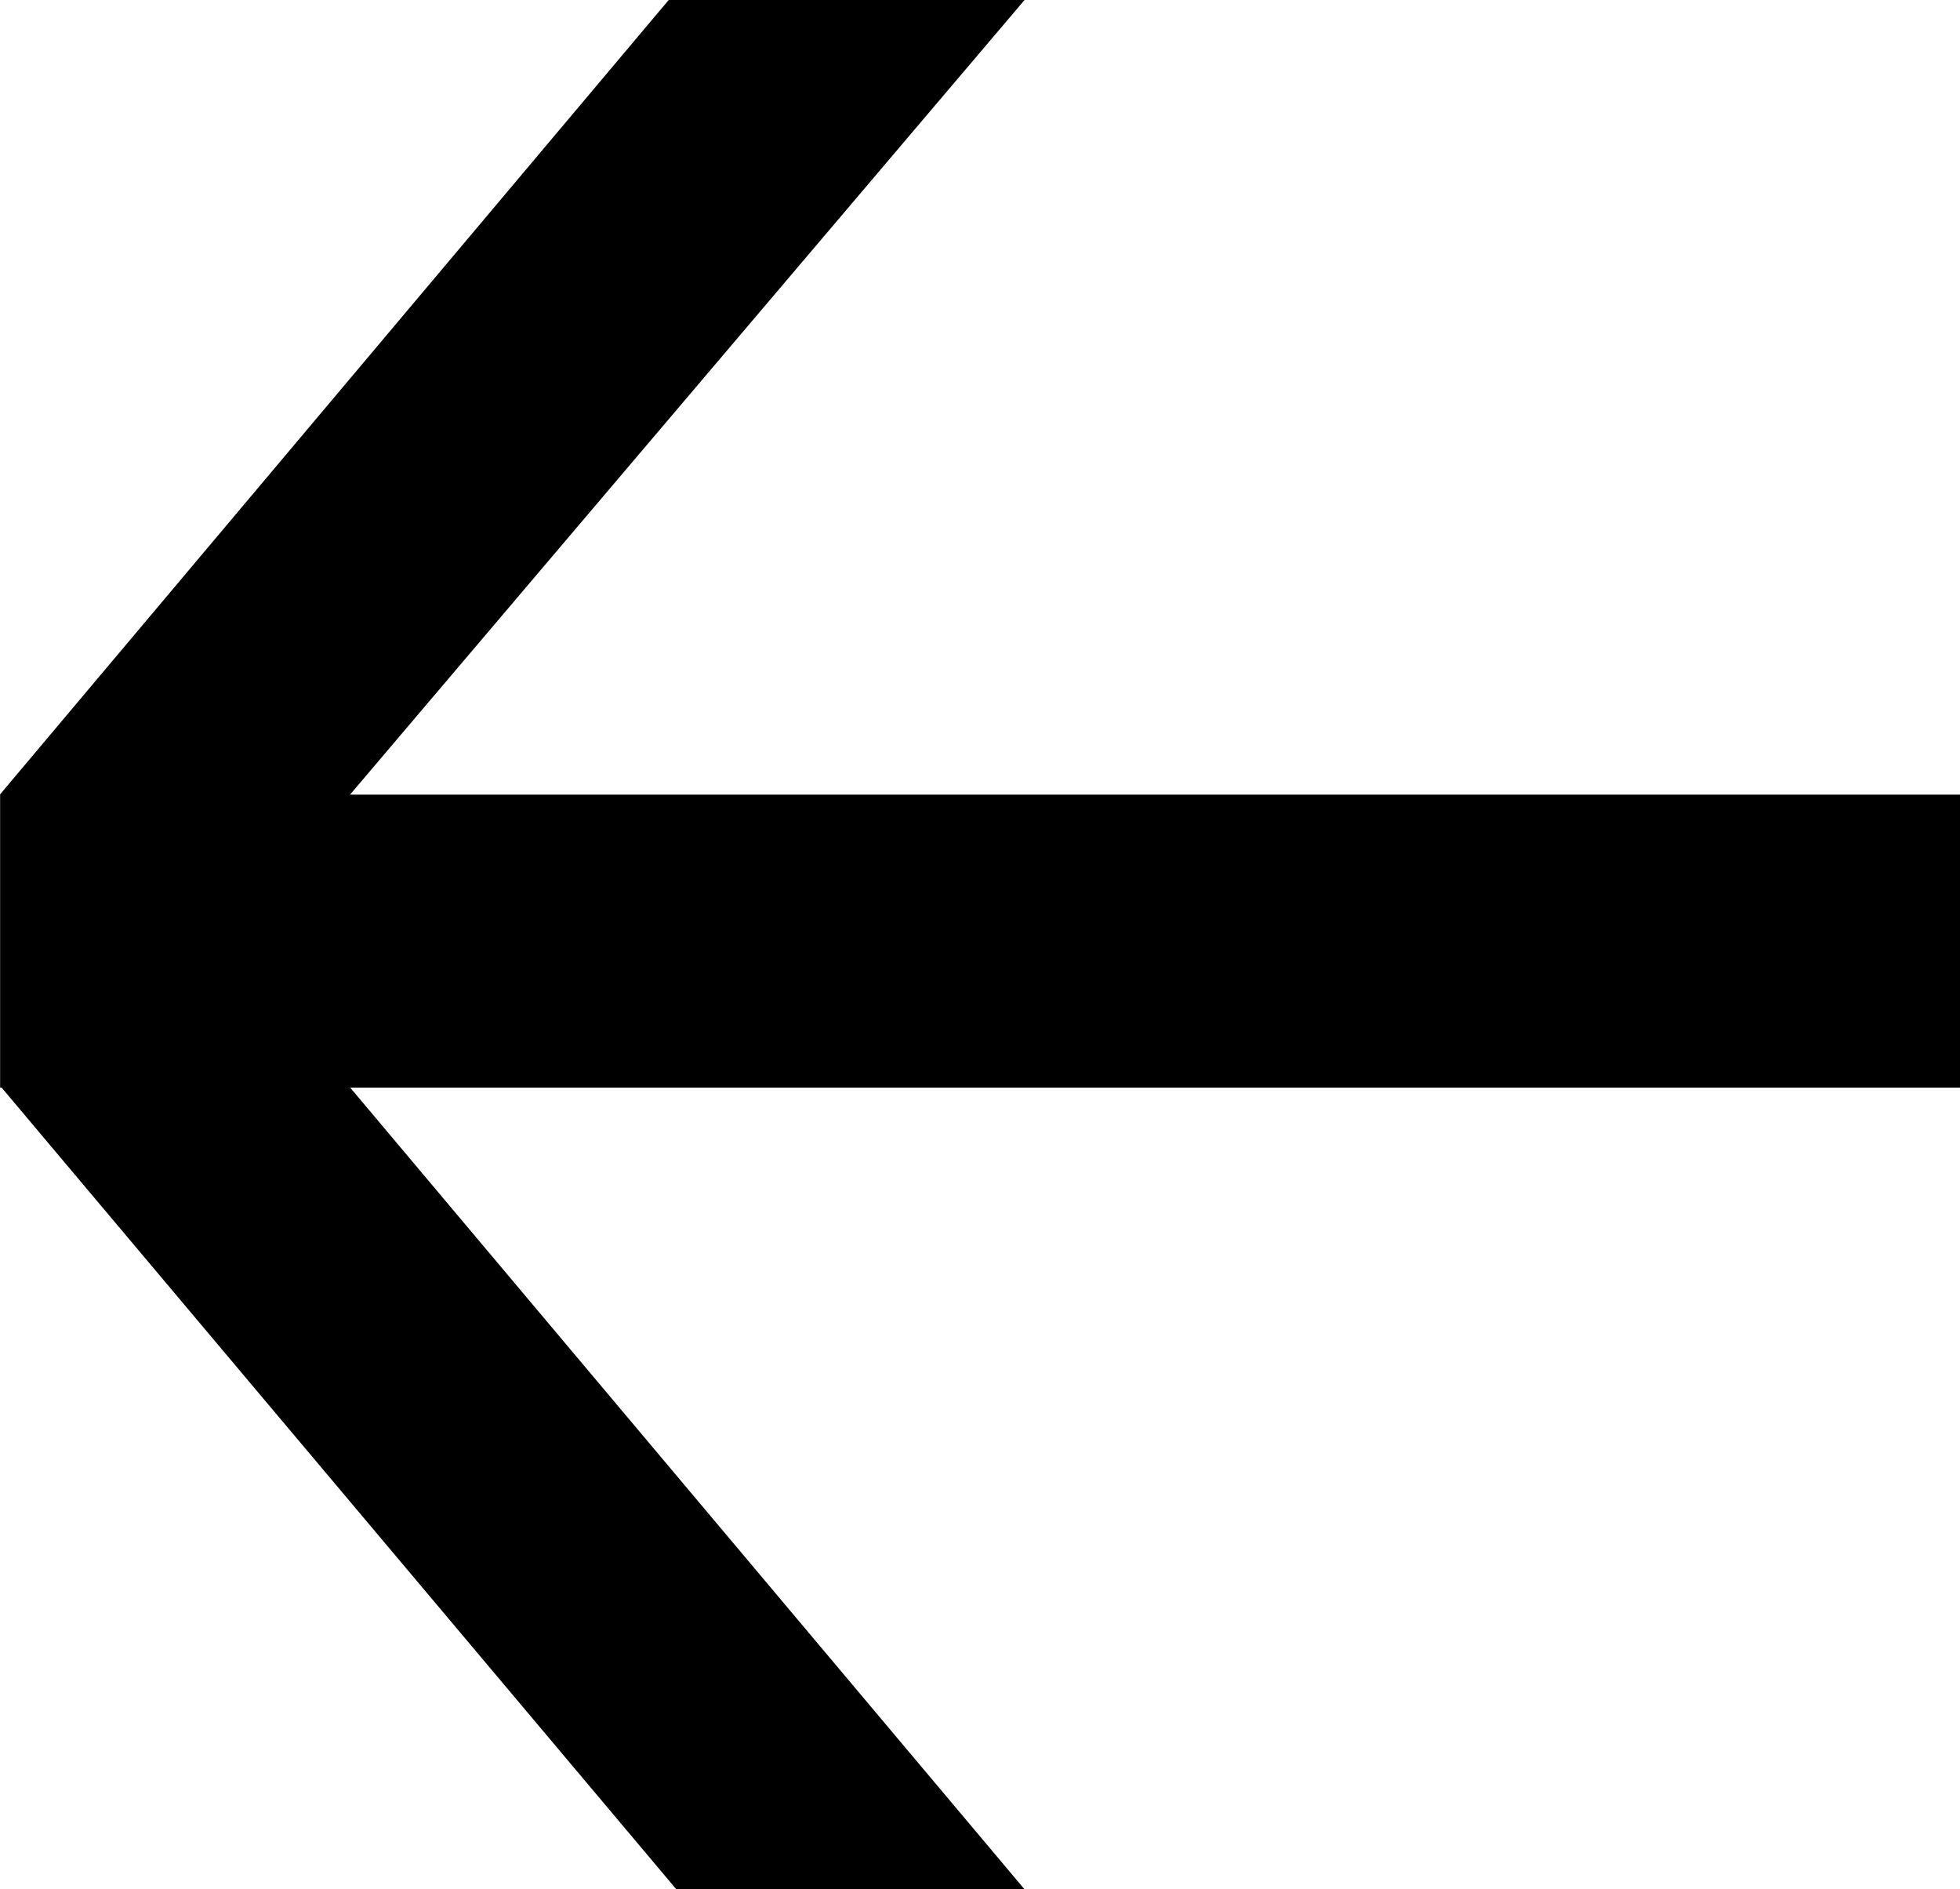 <?xml version="1.0" encoding="UTF-8"?> <svg xmlns="http://www.w3.org/2000/svg" width="138" height="133" viewBox="0 0 138 133" fill="none"> <path d="M0.012 55.94L0.008 55.94L0.008 76.562L0.113 76.562L47.621 133L72.136 133L24.656 76.562L138 76.562L138 55.94L24.644 55.94L72.136 -5.75798e-06L47.082 -7.94833e-06L6.73802e-06 55.926L0.012 55.94Z" fill="black"></path> </svg> 